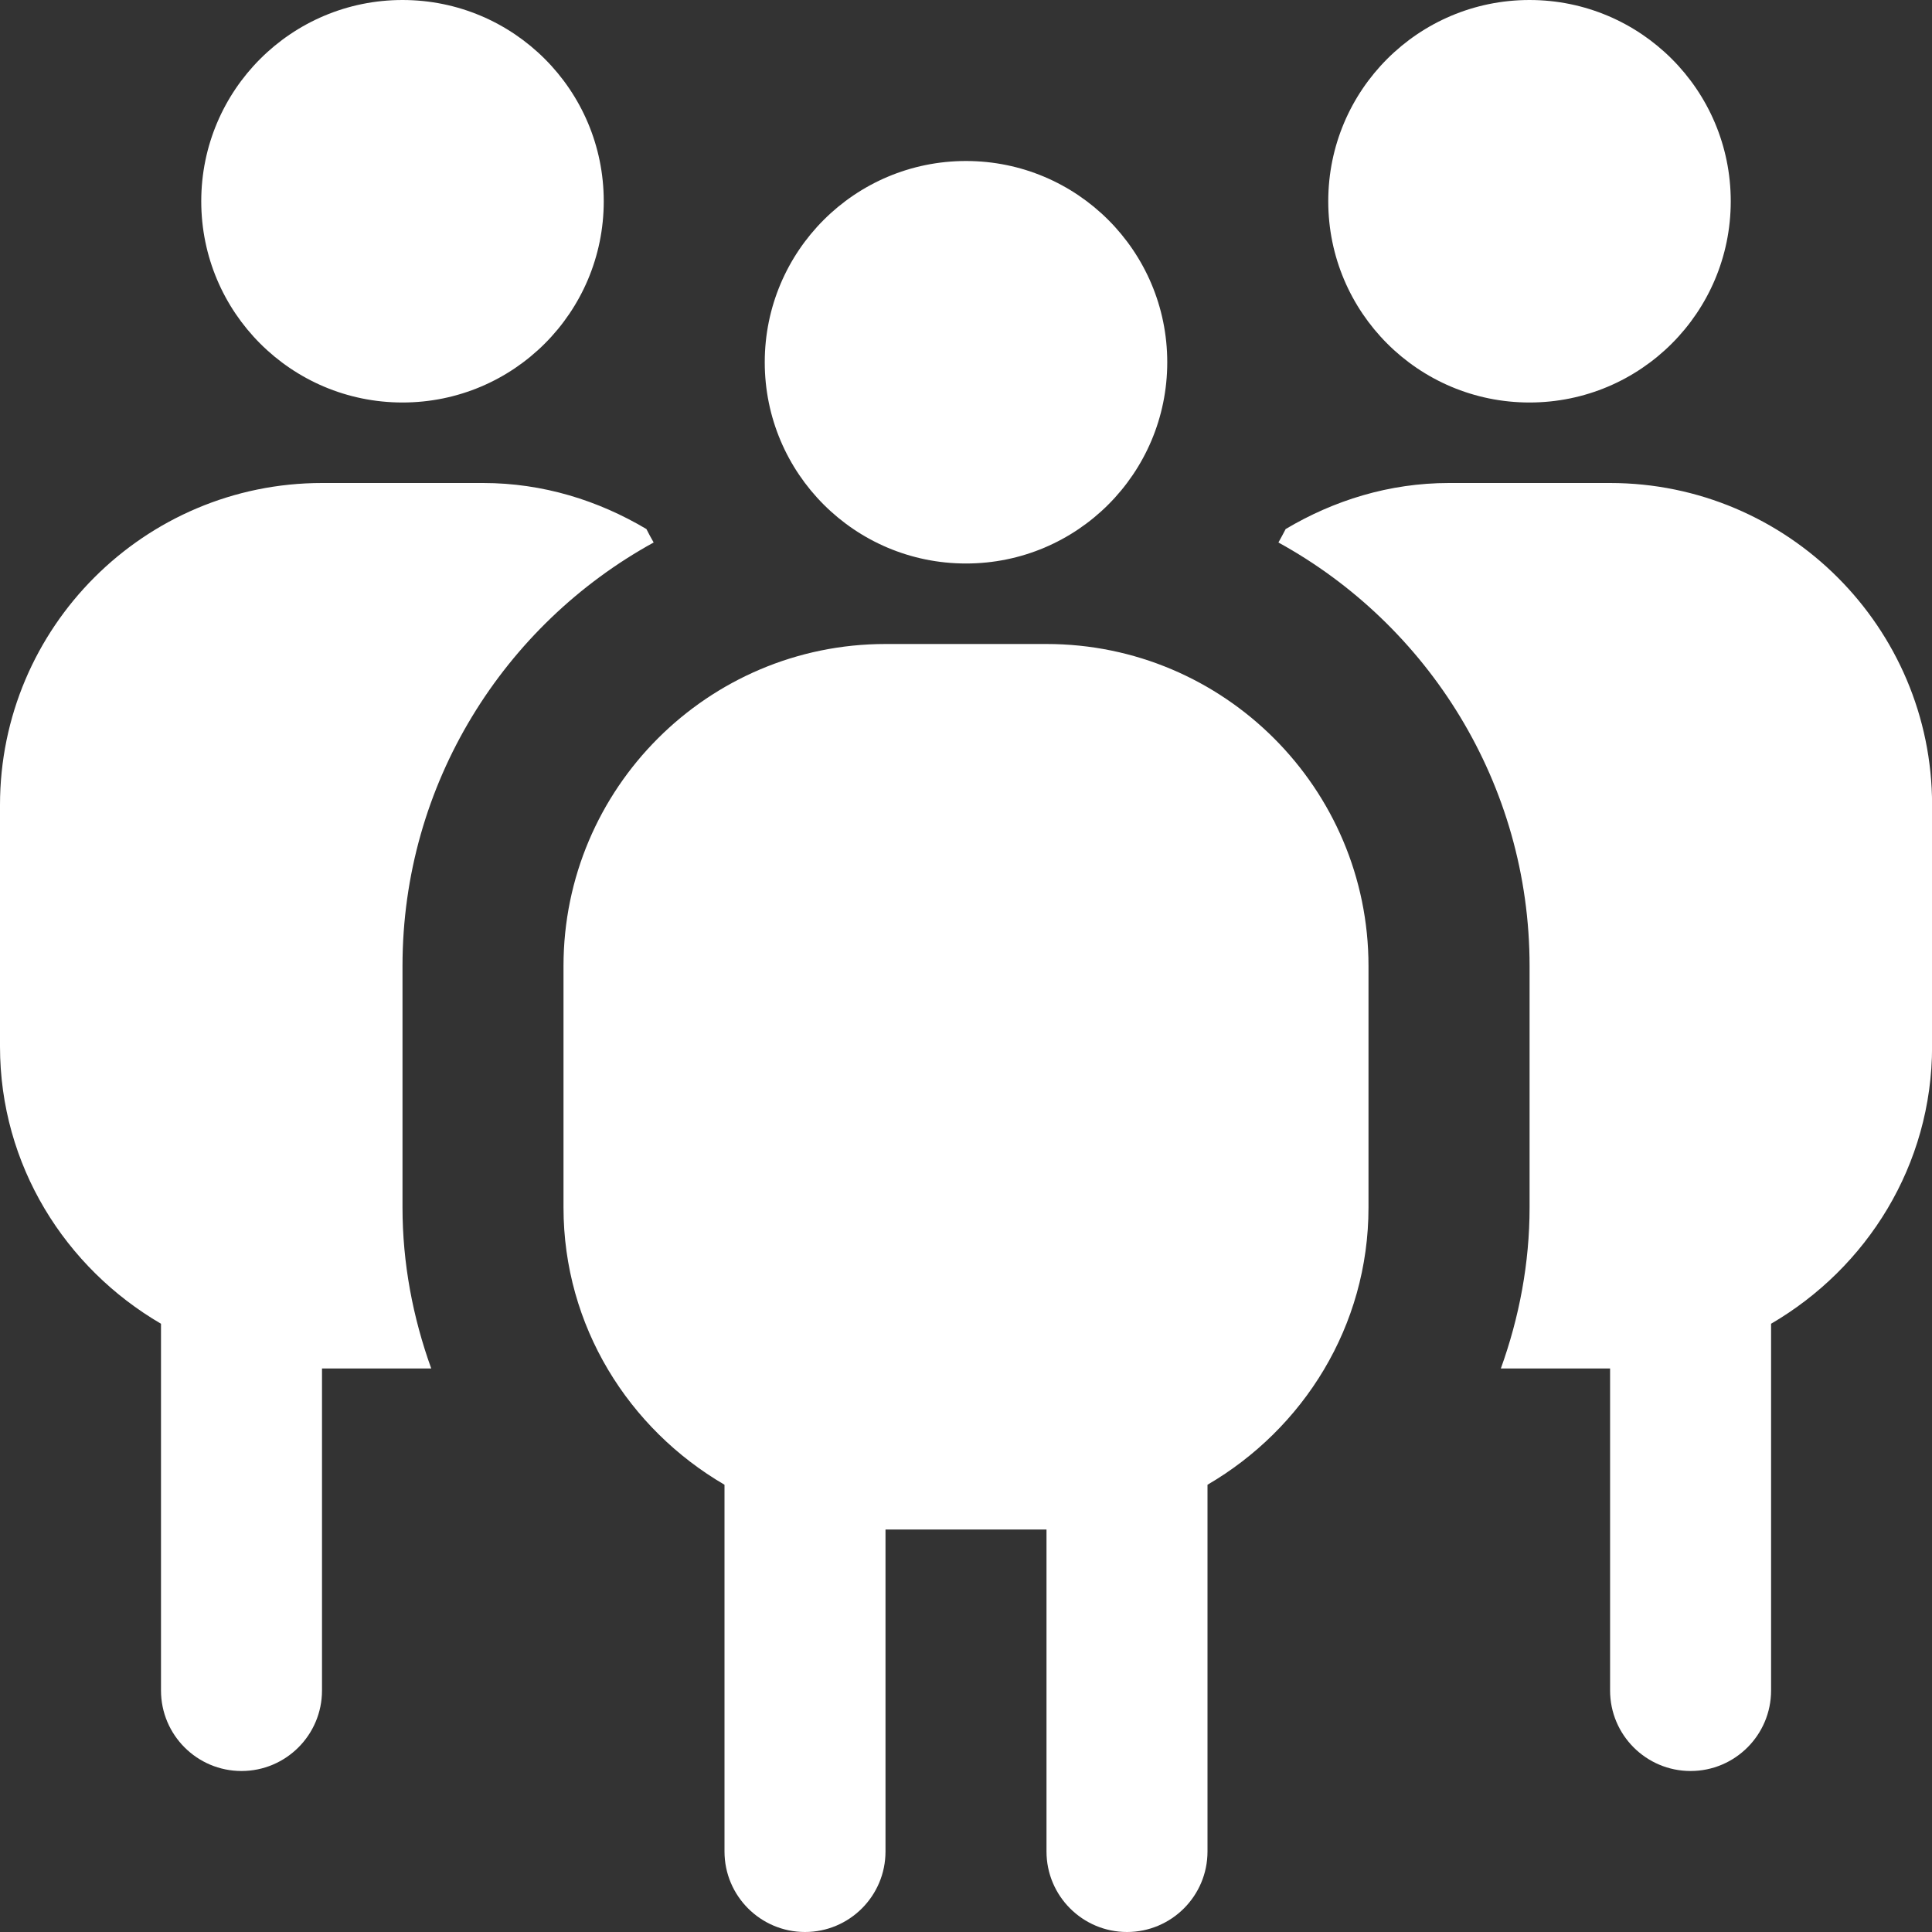 <svg width="24" height="24" viewBox="0 0 24 24" fill="none" xmlns="http://www.w3.org/2000/svg">
<rect x="0" y="0" width="24" height="24" fill="#333333" stroke="none"/>
<g clip-path="url(#clip0_113_1662)">
<path d="M9.5 4.5C9.5 3.119 10.619 2 12 2C13.381 2 14.5 3.119 14.5 4.5C14.5 5.881 13.381 7 12 7C10.619 7 9.5 5.881 9.5 4.5ZM17 12V15C17 16.474 16.19 17.75 15 18.444V23C15 23.552 14.552 24 14 24C13.448 24 13 23.552 13 23V19H11V23C11 23.552 10.552 24 10 24C9.448 24 9 23.552 9 23V18.444C7.81 17.75 7 16.474 7 15V12C7 9.794 8.794 8 11 8H13C15.206 8 17 9.794 17 12ZM5 5C6.381 5 7.5 3.881 7.5 2.5C7.5 1.119 6.381 0 5 0C3.619 0 2.5 1.119 2.5 2.5C2.5 3.881 3.619 5 5 5ZM19 5C20.381 5 21.5 3.881 21.5 2.5C21.5 1.119 20.381 0 19 0C17.619 0 16.5 1.119 16.5 2.5C16.5 3.881 17.619 5 19 5ZM20 6H18C17.256 6 16.568 6.217 15.971 6.572C15.942 6.628 15.912 6.684 15.881 6.739C17.739 7.76 19.001 9.735 19.001 12V15C19.001 15.69 18.873 16.365 18.644 17H20.001V21C20.001 21.552 20.449 22 21.001 22C21.553 22 22.001 21.552 22.001 21V16.444C23.191 15.75 24.001 14.474 24.001 13V10C24.001 7.794 22.206 6 20 6ZM5 15V12C5 9.735 6.262 7.76 8.12 6.739C8.088 6.684 8.059 6.629 8.03 6.572C7.433 6.217 6.744 6 6.001 6H4.001C1.794 6 0 7.794 0 10V13C0 14.474 0.81 15.75 2 16.444V21C2 21.552 2.448 22 3 22C3.552 22 4 21.552 4 21V17H5.357C5.128 16.365 5 15.69 5 15Z" fill="white"/>
</g>
<defs>
<clipPath id="clip0_113_1662">
<rect width="24" height="24" fill="white"/>
</clipPath>
</defs>
</svg>
